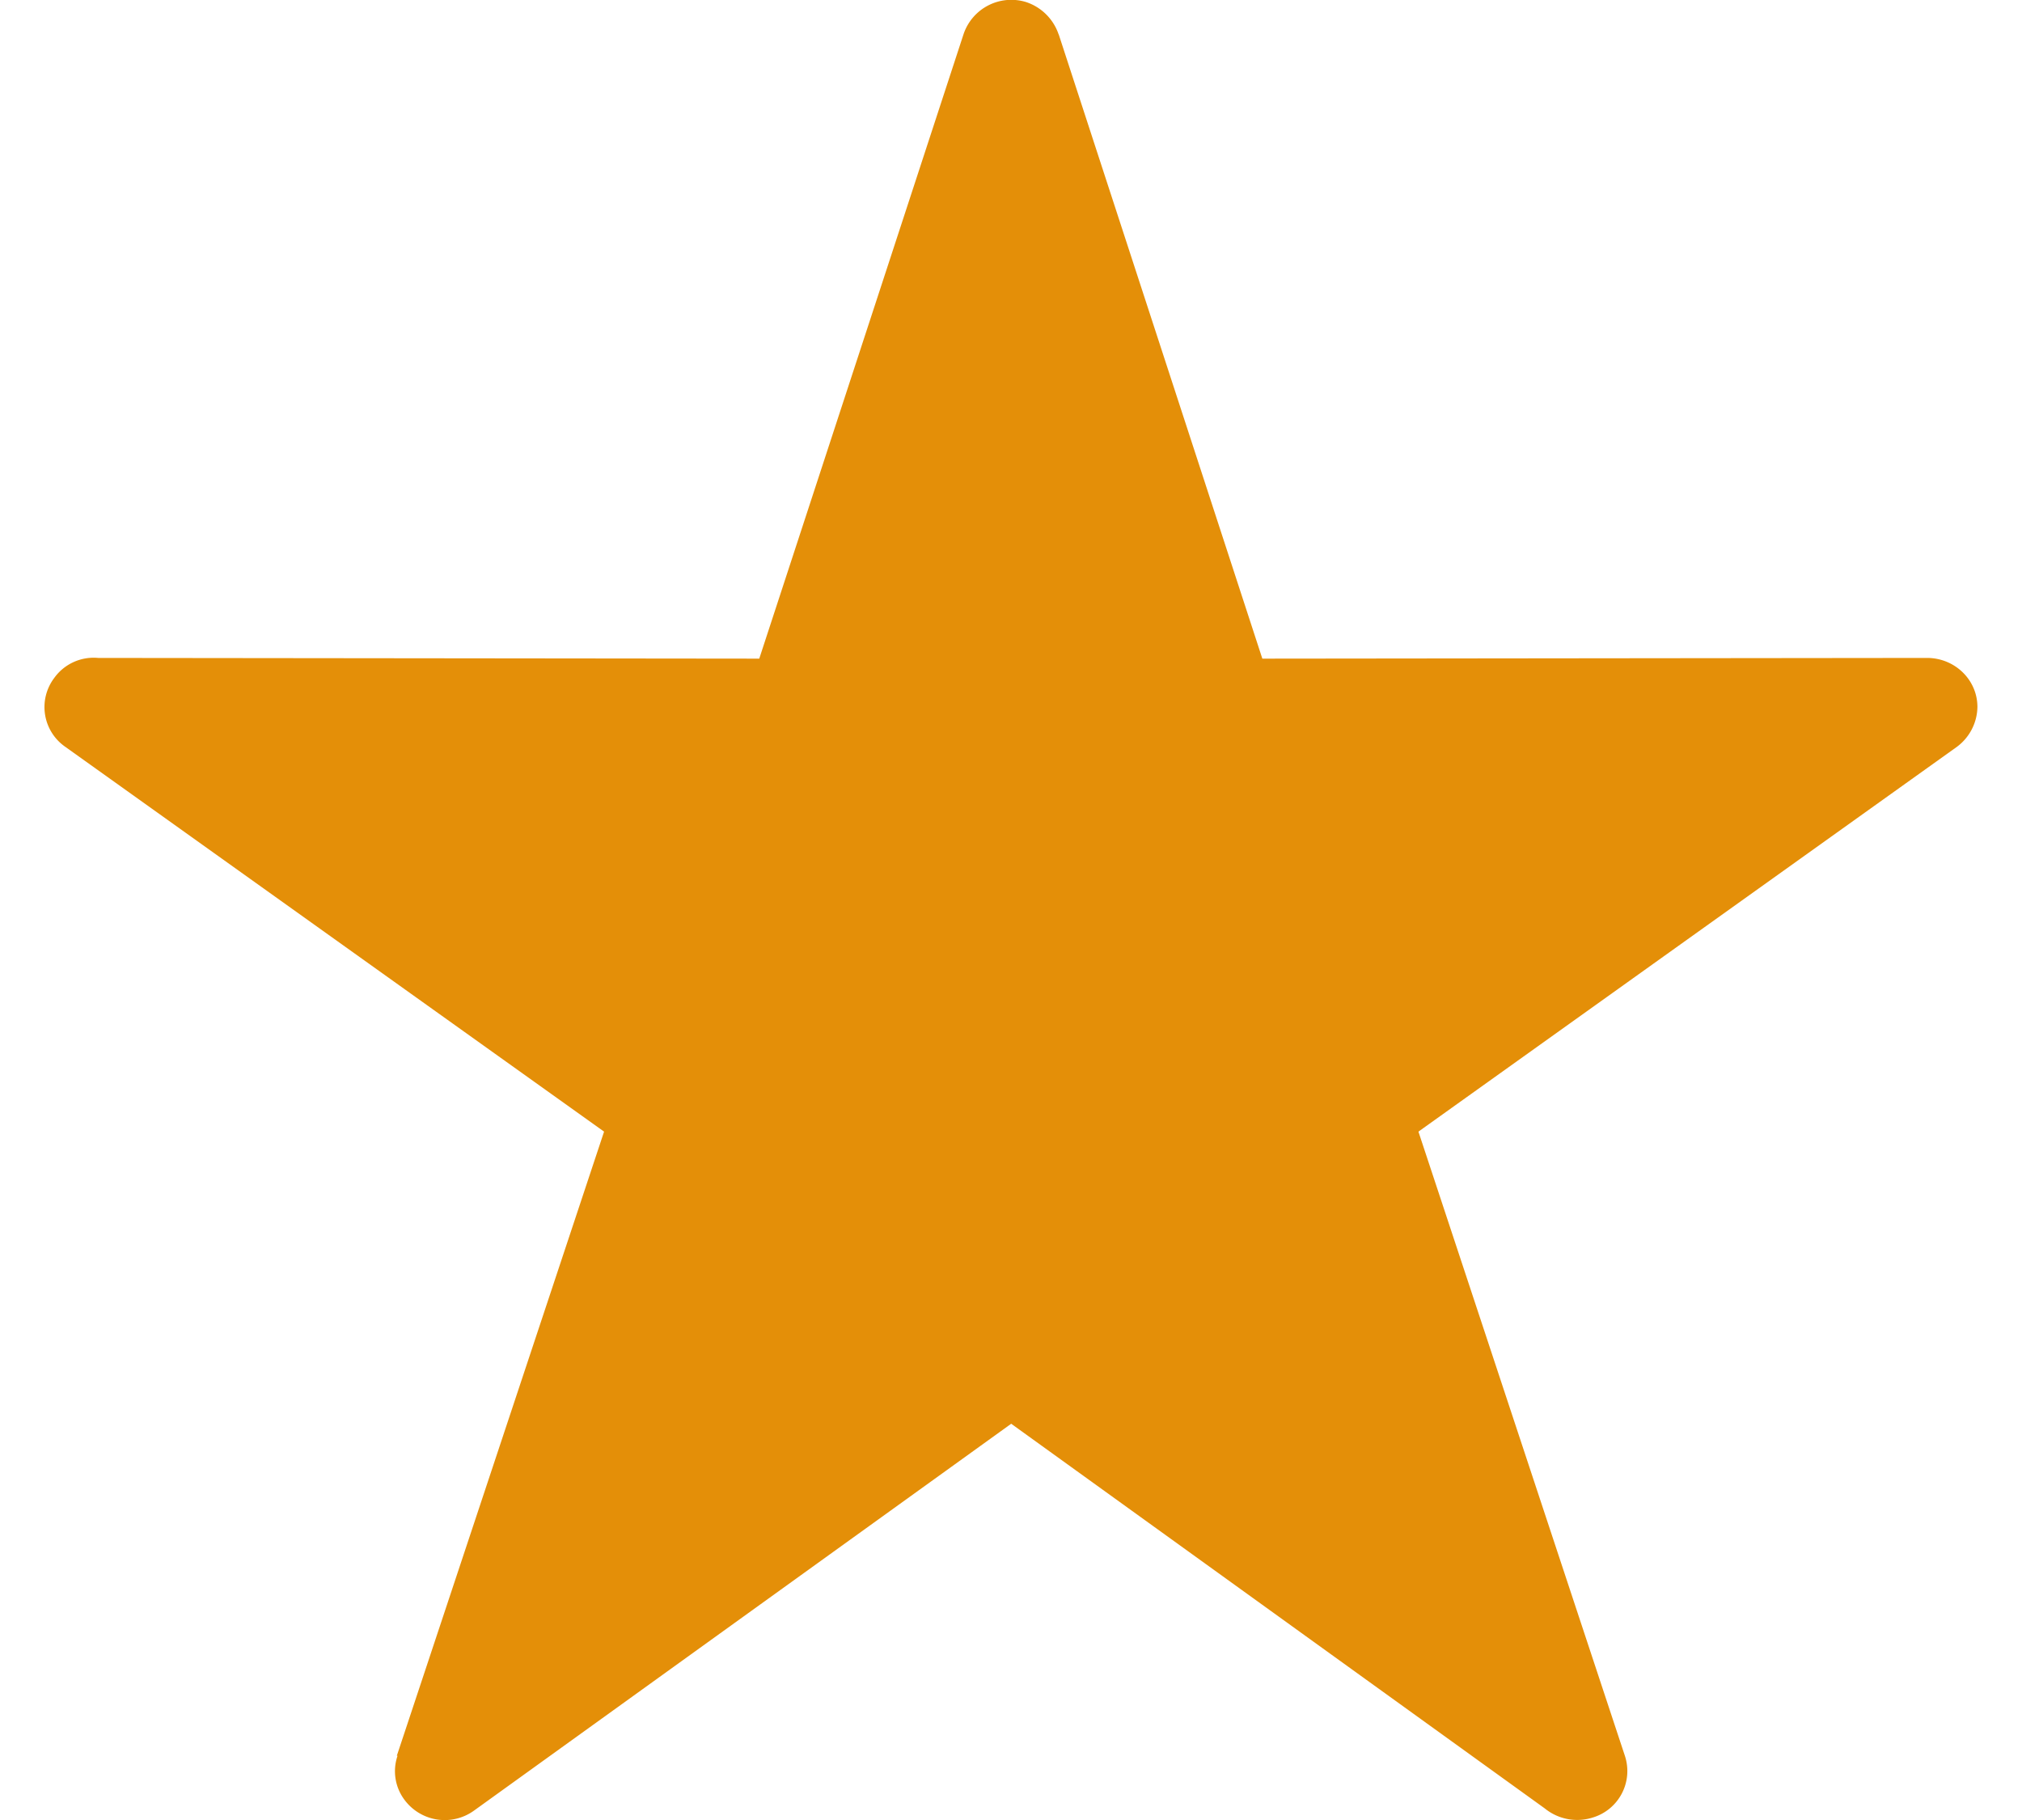 <svg width="20" height="18" xmlns="http://www.w3.org/2000/svg"><path d="M10.472.34l2.014 6.174 6.575-.007c.273 0 .498.215.498.485a.5.5 0 0 1-.204.395l-5.325 3.805 2.042 6.173a.48.48 0 0 1-.316.61.508.508 0 0 1-.477-.09l-5.277-3.804-5.312 3.825a.495.495 0 0 1-.688-.104.472.472 0 0 1-.07-.437h-.007l2.05-6.173L.647 7.387a.478.478 0 0 1-.112-.68.48.48 0 0 1 .435-.2l6.54.007L9.53.34a.498.498 0 0 1 .618-.32.508.508 0 0 1 .323.32z" fill="#E48F08" fill-rule="evenodd"/></svg>
